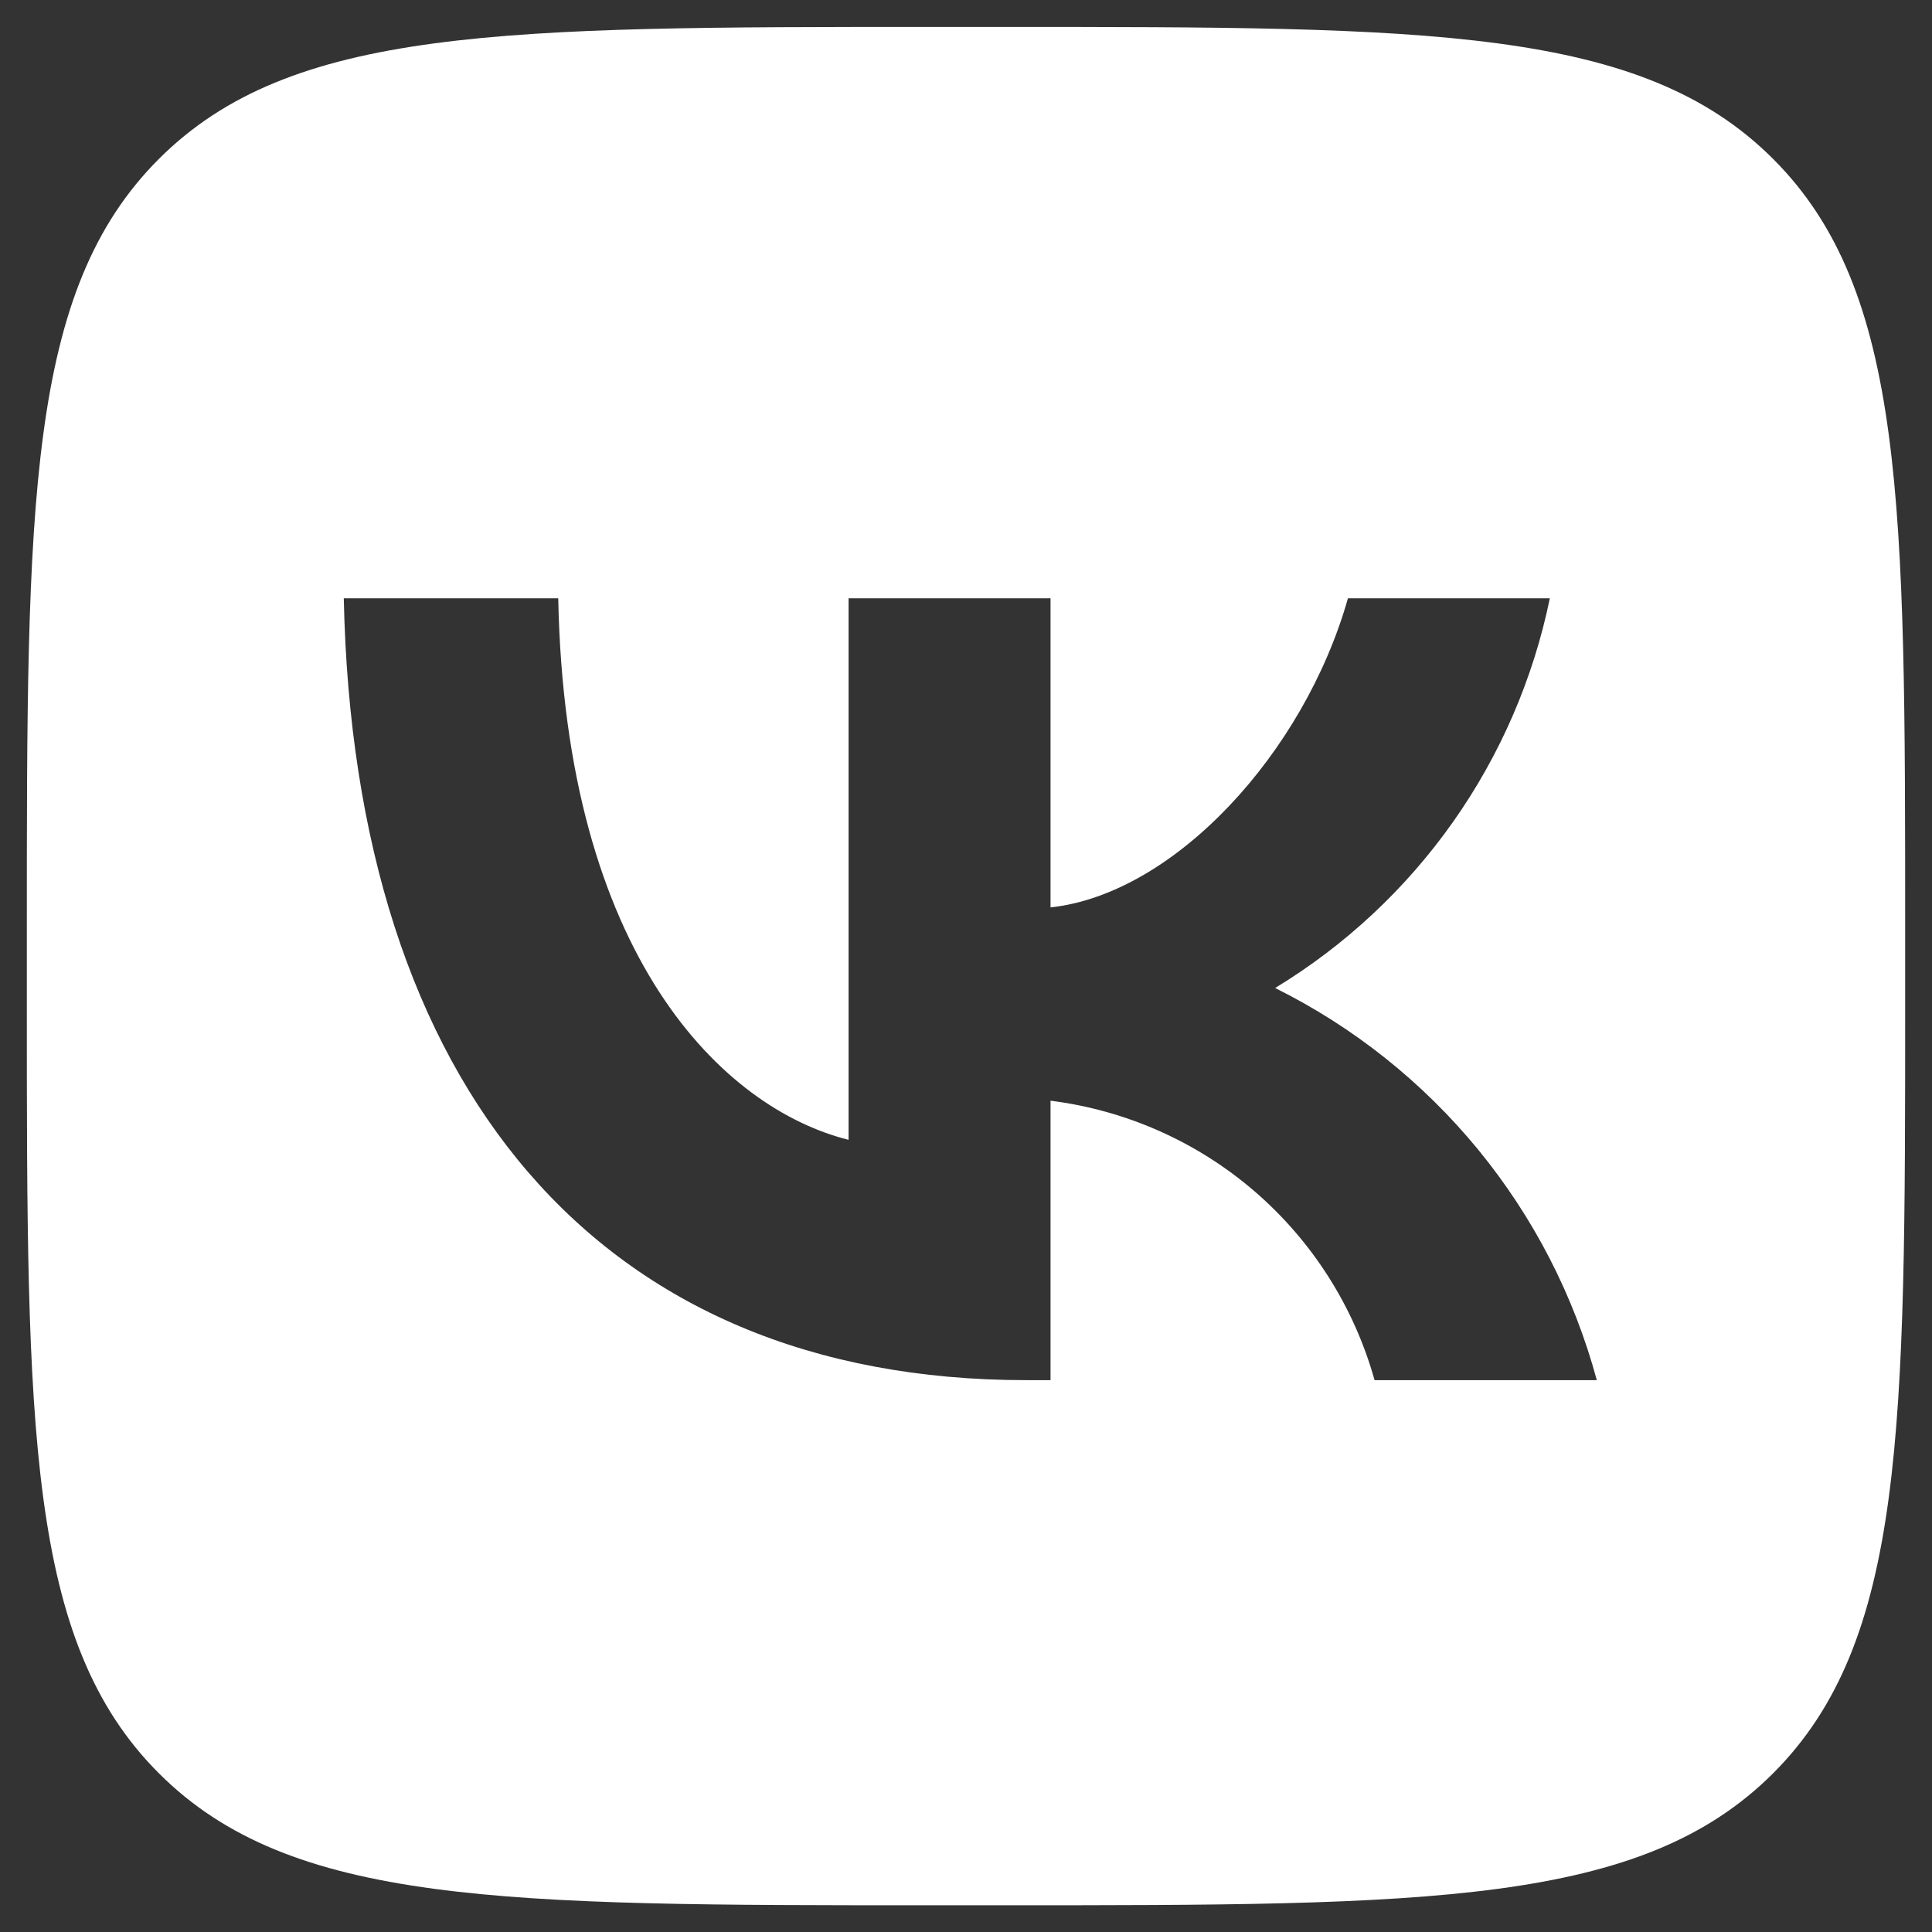 <svg width="36" height="36" viewBox="0 0 36 36" fill="none" xmlns="http://www.w3.org/2000/svg">
<rect x="0" y="0" width="36" height="36" fill="#333333" stroke="none"/>
<path d="M2.96 2.962C0.5 5.422 0.5 9.383 0.5 17.302V18.702C0.5 26.621 0.5 30.582 2.96 33.042C5.42 35.502 9.381 35.502 17.3 35.502H18.7C26.619 35.502 30.58 35.502 33.04 33.042C35.5 30.582 35.5 26.621 35.5 18.702V17.302C35.5 9.383 35.5 5.422 33.04 2.962C30.58 0.502 26.619 0.502 18.7 0.502H17.3C9.381 0.502 5.42 0.502 2.96 2.962ZM6.406 11.148H10.402C10.533 17.827 13.479 20.656 15.812 21.239V11.148H19.575V16.908C21.879 16.66 24.3 14.035 25.117 11.148H28.879C28.571 12.645 27.958 14.063 27.077 15.313C26.196 16.562 25.067 17.617 23.76 18.41C25.22 19.135 26.508 20.161 27.542 21.42C28.575 22.68 29.329 24.144 29.754 25.717H25.613C25.231 24.351 24.454 23.128 23.38 22.201C22.306 21.275 20.982 20.687 19.575 20.51V25.717H19.123C11.146 25.717 6.596 20.248 6.406 11.148" fill="white"/>
</svg>
